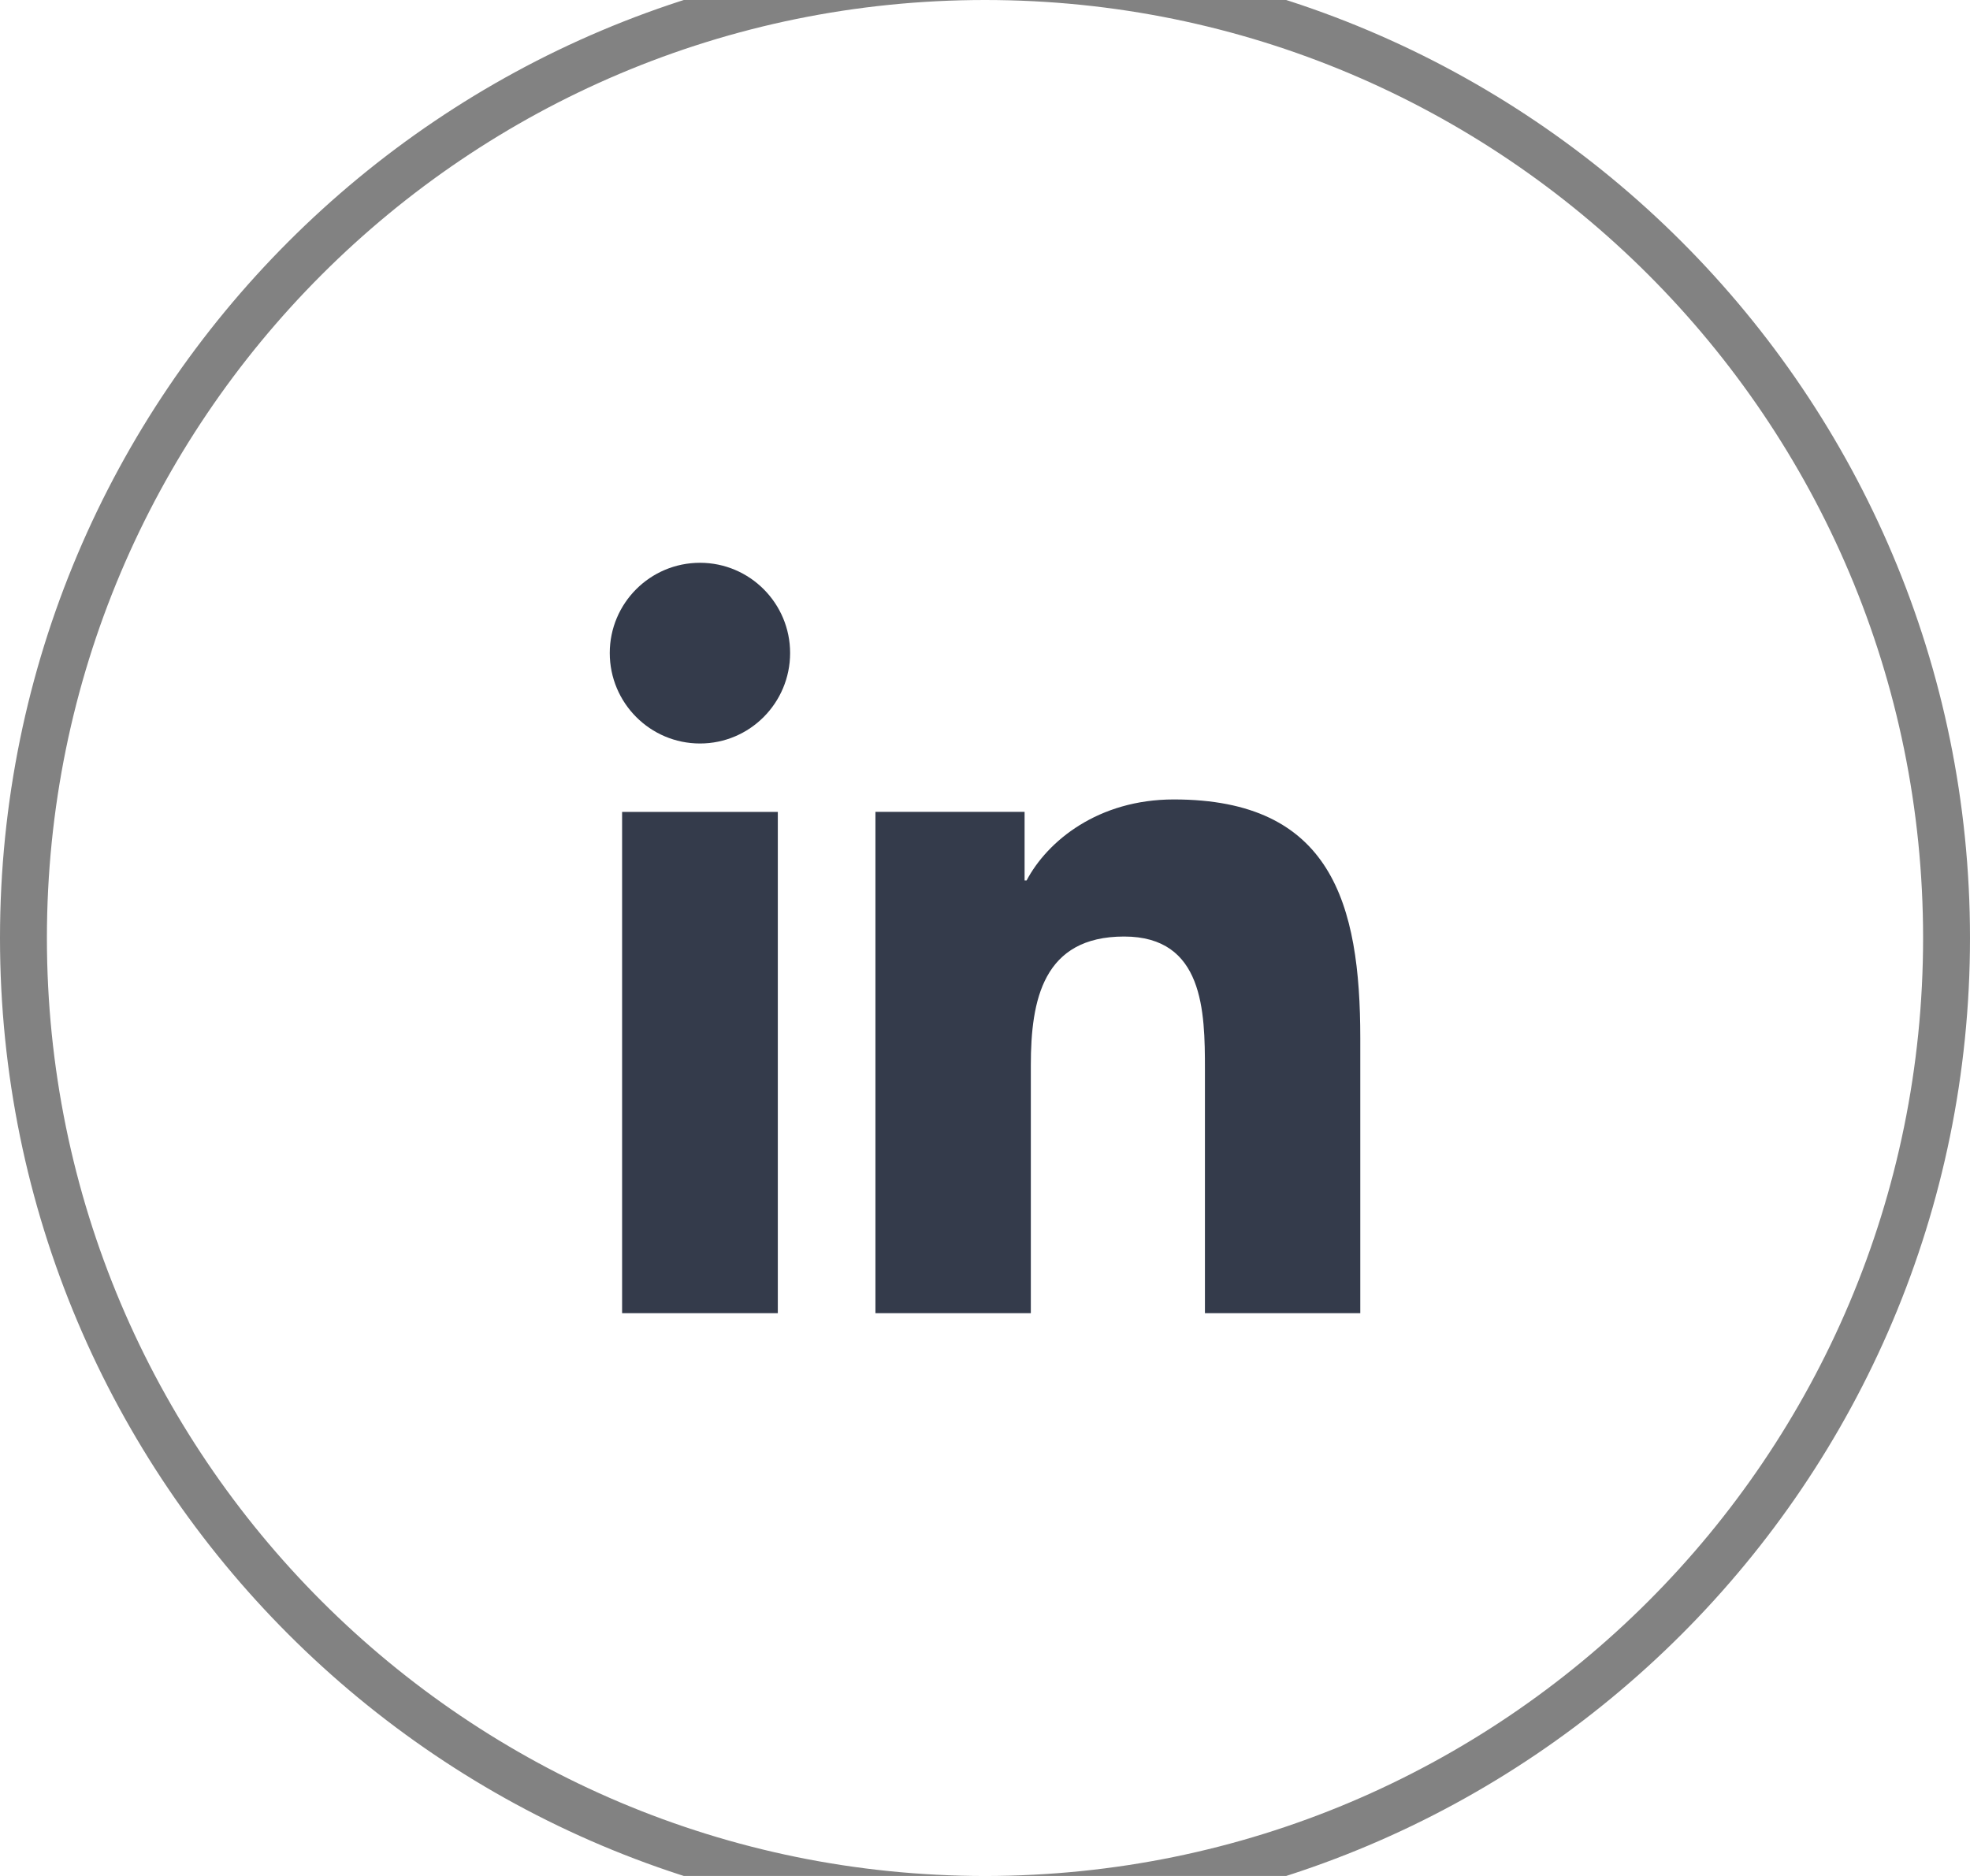 <svg width="42" height="40" viewBox="0 0 42 40" fill="none" xmlns="http://www.w3.org/2000/svg">
<path d="M21 -0.5C32.322 -0.5 41.5 8.678 41.5 20C41.5 31.322 32.322 40.5 21 40.5C9.678 40.5 0.5 31.322 0.5 20C0.5 8.678 9.678 -0.5 21 -0.5Z" stroke="#828282"/>
<path fill-rule="evenodd" clip-rule="evenodd" d="M14.924 12C15.985 12 16.845 12.863 16.845 13.924C16.845 14.988 15.985 15.853 14.924 15.853C13.86 15.853 13 14.988 13 13.924C13 12.863 13.86 12 14.924 12V12ZM13.263 28H16.583V17.312H13.263V28Z" fill="#343B4B"/>
<path fill-rule="evenodd" clip-rule="evenodd" d="M18.664 17.311H21.844V18.773H21.887C22.331 17.932 23.412 17.046 25.026 17.046C28.382 17.046 29.001 19.258 29.001 22.138V28H25.689V22.803C25.689 21.563 25.664 19.969 23.966 19.969C22.239 19.969 21.977 21.319 21.977 22.713V28H18.664V17.311Z" fill="#343B4B"/>
</svg>
